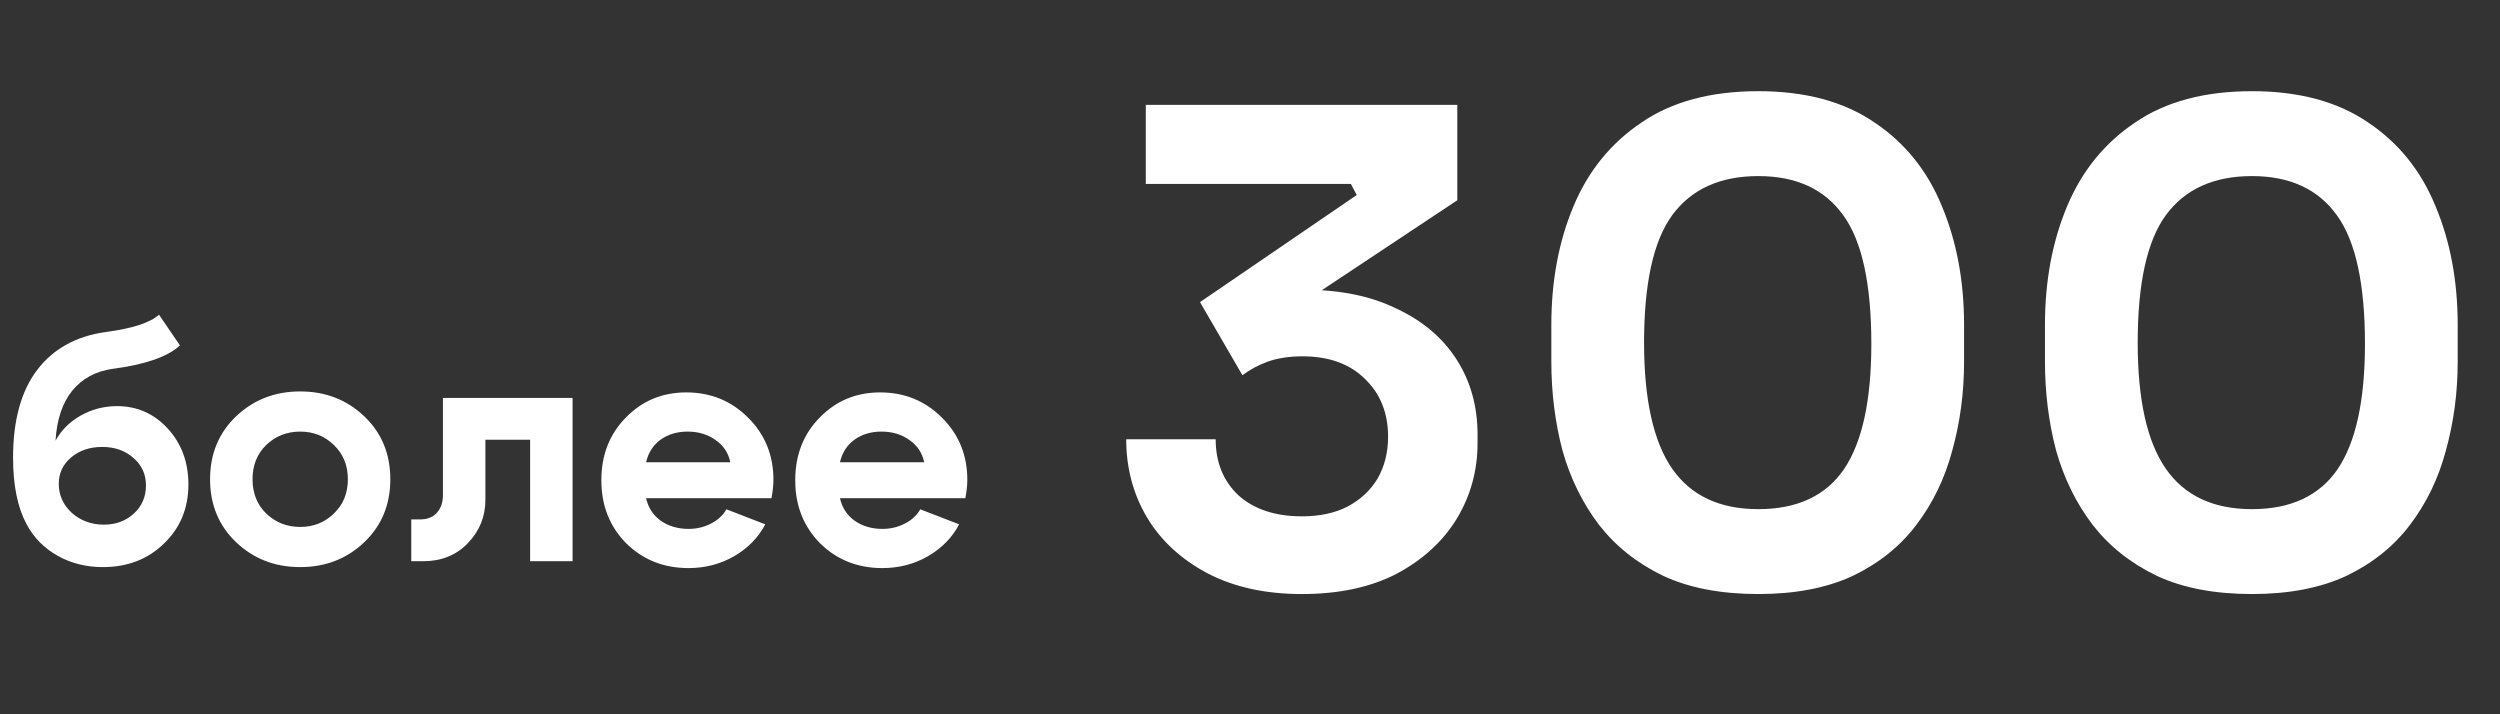 <?xml version="1.0" encoding="UTF-8"?> <svg xmlns="http://www.w3.org/2000/svg" width="245" height="70" viewBox="0 0 245 70" fill="none"><rect x="0" y="0" width="245" height="70" fill="#333333" stroke="none"/><path d="M17.632 33.848C16.459 34.957 14.251 35.725 11.008 36.152C9.365 36.387 8.053 37.101 7.072 38.296C6.112 39.491 5.568 41.123 5.44 43.192C5.995 42.168 6.816 41.347 7.904 40.728C9.013 40.109 10.197 39.8 11.456 39.8C13.44 39.8 15.104 40.536 16.448 42.008C17.792 43.48 18.464 45.304 18.464 47.48C18.464 49.805 17.664 51.736 16.064 53.272C14.485 54.808 12.491 55.576 10.08 55.576C8.437 55.576 6.955 55.203 5.632 54.456C4.309 53.709 3.296 52.675 2.592 51.352C1.717 49.709 1.28 47.544 1.28 44.856C1.28 41.187 2.069 38.317 3.648 36.248C5.227 34.179 7.467 32.941 10.368 32.536C12.971 32.195 14.709 31.629 15.584 30.84L17.632 33.848ZM5.76 47.416C5.76 48.525 6.187 49.475 7.04 50.264C7.915 51.032 8.96 51.416 10.176 51.416C11.349 51.416 12.331 51.053 13.12 50.328C13.909 49.603 14.304 48.685 14.304 47.576C14.304 46.488 13.899 45.592 13.088 44.888C12.277 44.163 11.253 43.8 10.016 43.8C8.8 43.8 7.787 44.141 6.976 44.824C6.165 45.507 5.76 46.371 5.76 47.416ZM26.091 43.608C25.195 44.483 24.747 45.603 24.747 46.968C24.747 48.333 25.195 49.453 26.091 50.328C27.009 51.203 28.118 51.64 29.419 51.64C30.721 51.64 31.819 51.203 32.715 50.328C33.633 49.453 34.091 48.333 34.091 46.968C34.091 45.603 33.633 44.483 32.715 43.608C31.819 42.733 30.721 42.296 29.419 42.296C28.118 42.296 27.009 42.733 26.091 43.608ZM23.147 53.144C21.441 51.523 20.587 49.464 20.587 46.968C20.587 44.472 21.441 42.413 23.147 40.792C24.854 39.171 26.945 38.36 29.419 38.36C31.894 38.36 33.985 39.171 35.691 40.792C37.398 42.413 38.251 44.472 38.251 46.968C38.251 49.464 37.398 51.523 35.691 53.144C33.985 54.765 31.894 55.576 29.419 55.576C26.945 55.576 24.854 54.765 23.147 53.144ZM41.136 50.904C41.862 50.904 42.416 50.691 42.8 50.264C43.206 49.816 43.408 49.24 43.408 48.536V39H56.112V55H51.953V43.096H47.569V48.984C47.569 50.627 46.992 52.045 45.84 53.24C44.71 54.413 43.248 55 41.456 55H40.304V50.904H41.136ZM71.573 45.304C71.381 44.387 70.901 43.661 70.133 43.128C69.365 42.573 68.448 42.296 67.381 42.296C66.357 42.296 65.472 42.563 64.725 43.096C64 43.629 63.531 44.365 63.317 45.304H71.573ZM63.317 48.824C63.531 49.763 64.011 50.499 64.757 51.032C65.525 51.565 66.432 51.832 67.477 51.832C68.267 51.832 68.992 51.661 69.653 51.32C70.336 50.979 70.848 50.509 71.189 49.912L74.997 51.384C74.315 52.685 73.291 53.731 71.925 54.52C70.581 55.288 69.099 55.672 67.477 55.672C65.045 55.672 63.008 54.861 61.365 53.24C59.744 51.597 58.933 49.539 58.933 47.064C58.933 44.589 59.733 42.541 61.333 40.92C62.933 39.277 64.907 38.456 67.253 38.456C69.643 38.456 71.659 39.277 73.301 40.92C74.965 42.563 75.797 44.6 75.797 47.032C75.797 47.544 75.733 48.141 75.605 48.824H63.317ZM90.573 45.304C90.381 44.387 89.901 43.661 89.133 43.128C88.365 42.573 87.448 42.296 86.381 42.296C85.357 42.296 84.472 42.563 83.725 43.096C83 43.629 82.531 44.365 82.317 45.304H90.573ZM82.317 48.824C82.531 49.763 83.011 50.499 83.757 51.032C84.525 51.565 85.432 51.832 86.477 51.832C87.267 51.832 87.992 51.661 88.653 51.32C89.336 50.979 89.848 50.509 90.189 49.912L93.997 51.384C93.315 52.685 92.291 53.731 90.925 54.52C89.581 55.288 88.099 55.672 86.477 55.672C84.045 55.672 82.008 54.861 80.365 53.24C78.744 51.597 77.933 49.539 77.933 47.064C77.933 44.589 78.733 42.541 80.333 40.92C81.933 39.277 83.907 38.456 86.253 38.456C88.643 38.456 90.659 39.277 92.301 40.92C93.965 42.563 94.797 44.6 94.797 47.032C94.797 47.544 94.733 48.141 94.605 48.824H82.317Z" fill="white"></path><path d="M127.584 58.216C124 58.216 120.907 57.533 118.304 56.168C115.744 54.803 113.781 52.989 112.416 50.728C111.051 48.424 110.368 45.864 110.368 43.048H119.136C119.136 45.309 119.883 47.144 121.376 48.552C122.912 49.917 124.981 50.6 127.584 50.6C129.333 50.6 130.827 50.28 132.064 49.64C133.344 48.957 134.325 48.04 135.008 46.888C135.691 45.693 136.032 44.328 136.032 42.792C136.032 40.488 135.285 38.611 133.792 37.16C132.299 35.667 130.251 34.92 127.648 34.92C126.368 34.92 125.237 35.091 124.256 35.432C123.317 35.773 122.485 36.221 121.76 36.776L117.6 29.608L132.96 19.112L132.384 18.024H112.288V10.28H142.816V19.624L127.008 30.12L122.08 29.224C122.891 28.968 123.765 28.776 124.704 28.648C125.643 28.477 126.667 28.392 127.776 28.392C131.317 28.392 134.347 29.011 136.864 30.248C139.424 31.443 141.387 33.107 142.752 35.24C144.117 37.373 144.8 39.827 144.8 42.6V43.432C144.8 46.12 144.117 48.595 142.752 50.856C141.387 53.075 139.424 54.867 136.864 56.232C134.304 57.555 131.211 58.216 127.584 58.216ZM172.319 58.216C168.649 58.216 165.535 57.619 162.975 56.424C160.415 55.187 158.324 53.523 156.703 51.432C155.081 49.299 153.887 46.867 153.119 44.136C152.393 41.363 152.031 38.461 152.031 35.432V31.848C152.031 27.539 152.756 23.656 154.207 20.2C155.657 16.744 157.876 14.013 160.863 12.008C163.849 9.96 167.668 8.936 172.319 8.936C176.927 8.936 180.724 9.96 183.711 12.008C186.697 14.013 188.895 16.744 190.303 20.2C191.753 23.656 192.479 27.539 192.479 31.848V35.432C192.479 38.461 192.095 41.363 191.327 44.136C190.601 46.867 189.428 49.299 187.807 51.432C186.228 53.523 184.159 55.187 181.599 56.424C179.039 57.619 175.945 58.216 172.319 58.216ZM172.319 49.896C176.116 49.896 178.911 48.595 180.703 45.992C182.495 43.347 183.391 39.251 183.391 33.704C183.391 27.816 182.473 23.613 180.639 21.096C178.804 18.536 176.031 17.256 172.319 17.256C168.564 17.256 165.748 18.536 163.871 21.096C162.036 23.613 161.119 27.773 161.119 33.576C161.119 39.165 162.036 43.283 163.871 45.928C165.705 48.573 168.521 49.896 172.319 49.896ZM220.694 58.216C217.024 58.216 213.91 57.619 211.35 56.424C208.79 55.187 206.699 53.523 205.078 51.432C203.456 49.299 202.262 46.867 201.494 44.136C200.768 41.363 200.406 38.461 200.406 35.432V31.848C200.406 27.539 201.131 23.656 202.582 20.2C204.032 16.744 206.251 14.013 209.238 12.008C212.224 9.96 216.043 8.936 220.694 8.936C225.302 8.936 229.099 9.96 232.086 12.008C235.072 14.013 237.27 16.744 238.678 20.2C240.128 23.656 240.854 27.539 240.854 31.848V35.432C240.854 38.461 240.47 41.363 239.702 44.136C238.976 46.867 237.803 49.299 236.182 51.432C234.603 53.523 232.534 55.187 229.974 56.424C227.414 57.619 224.32 58.216 220.694 58.216ZM220.694 49.896C224.491 49.896 227.286 48.595 229.078 45.992C230.87 43.347 231.766 39.251 231.766 33.704C231.766 27.816 230.848 23.613 229.014 21.096C227.179 18.536 224.406 17.256 220.694 17.256C216.939 17.256 214.123 18.536 212.246 21.096C210.411 23.613 209.494 27.773 209.494 33.576C209.494 39.165 210.411 43.283 212.246 45.928C214.08 48.573 216.896 49.896 220.694 49.896Z" fill="white"></path></svg> 